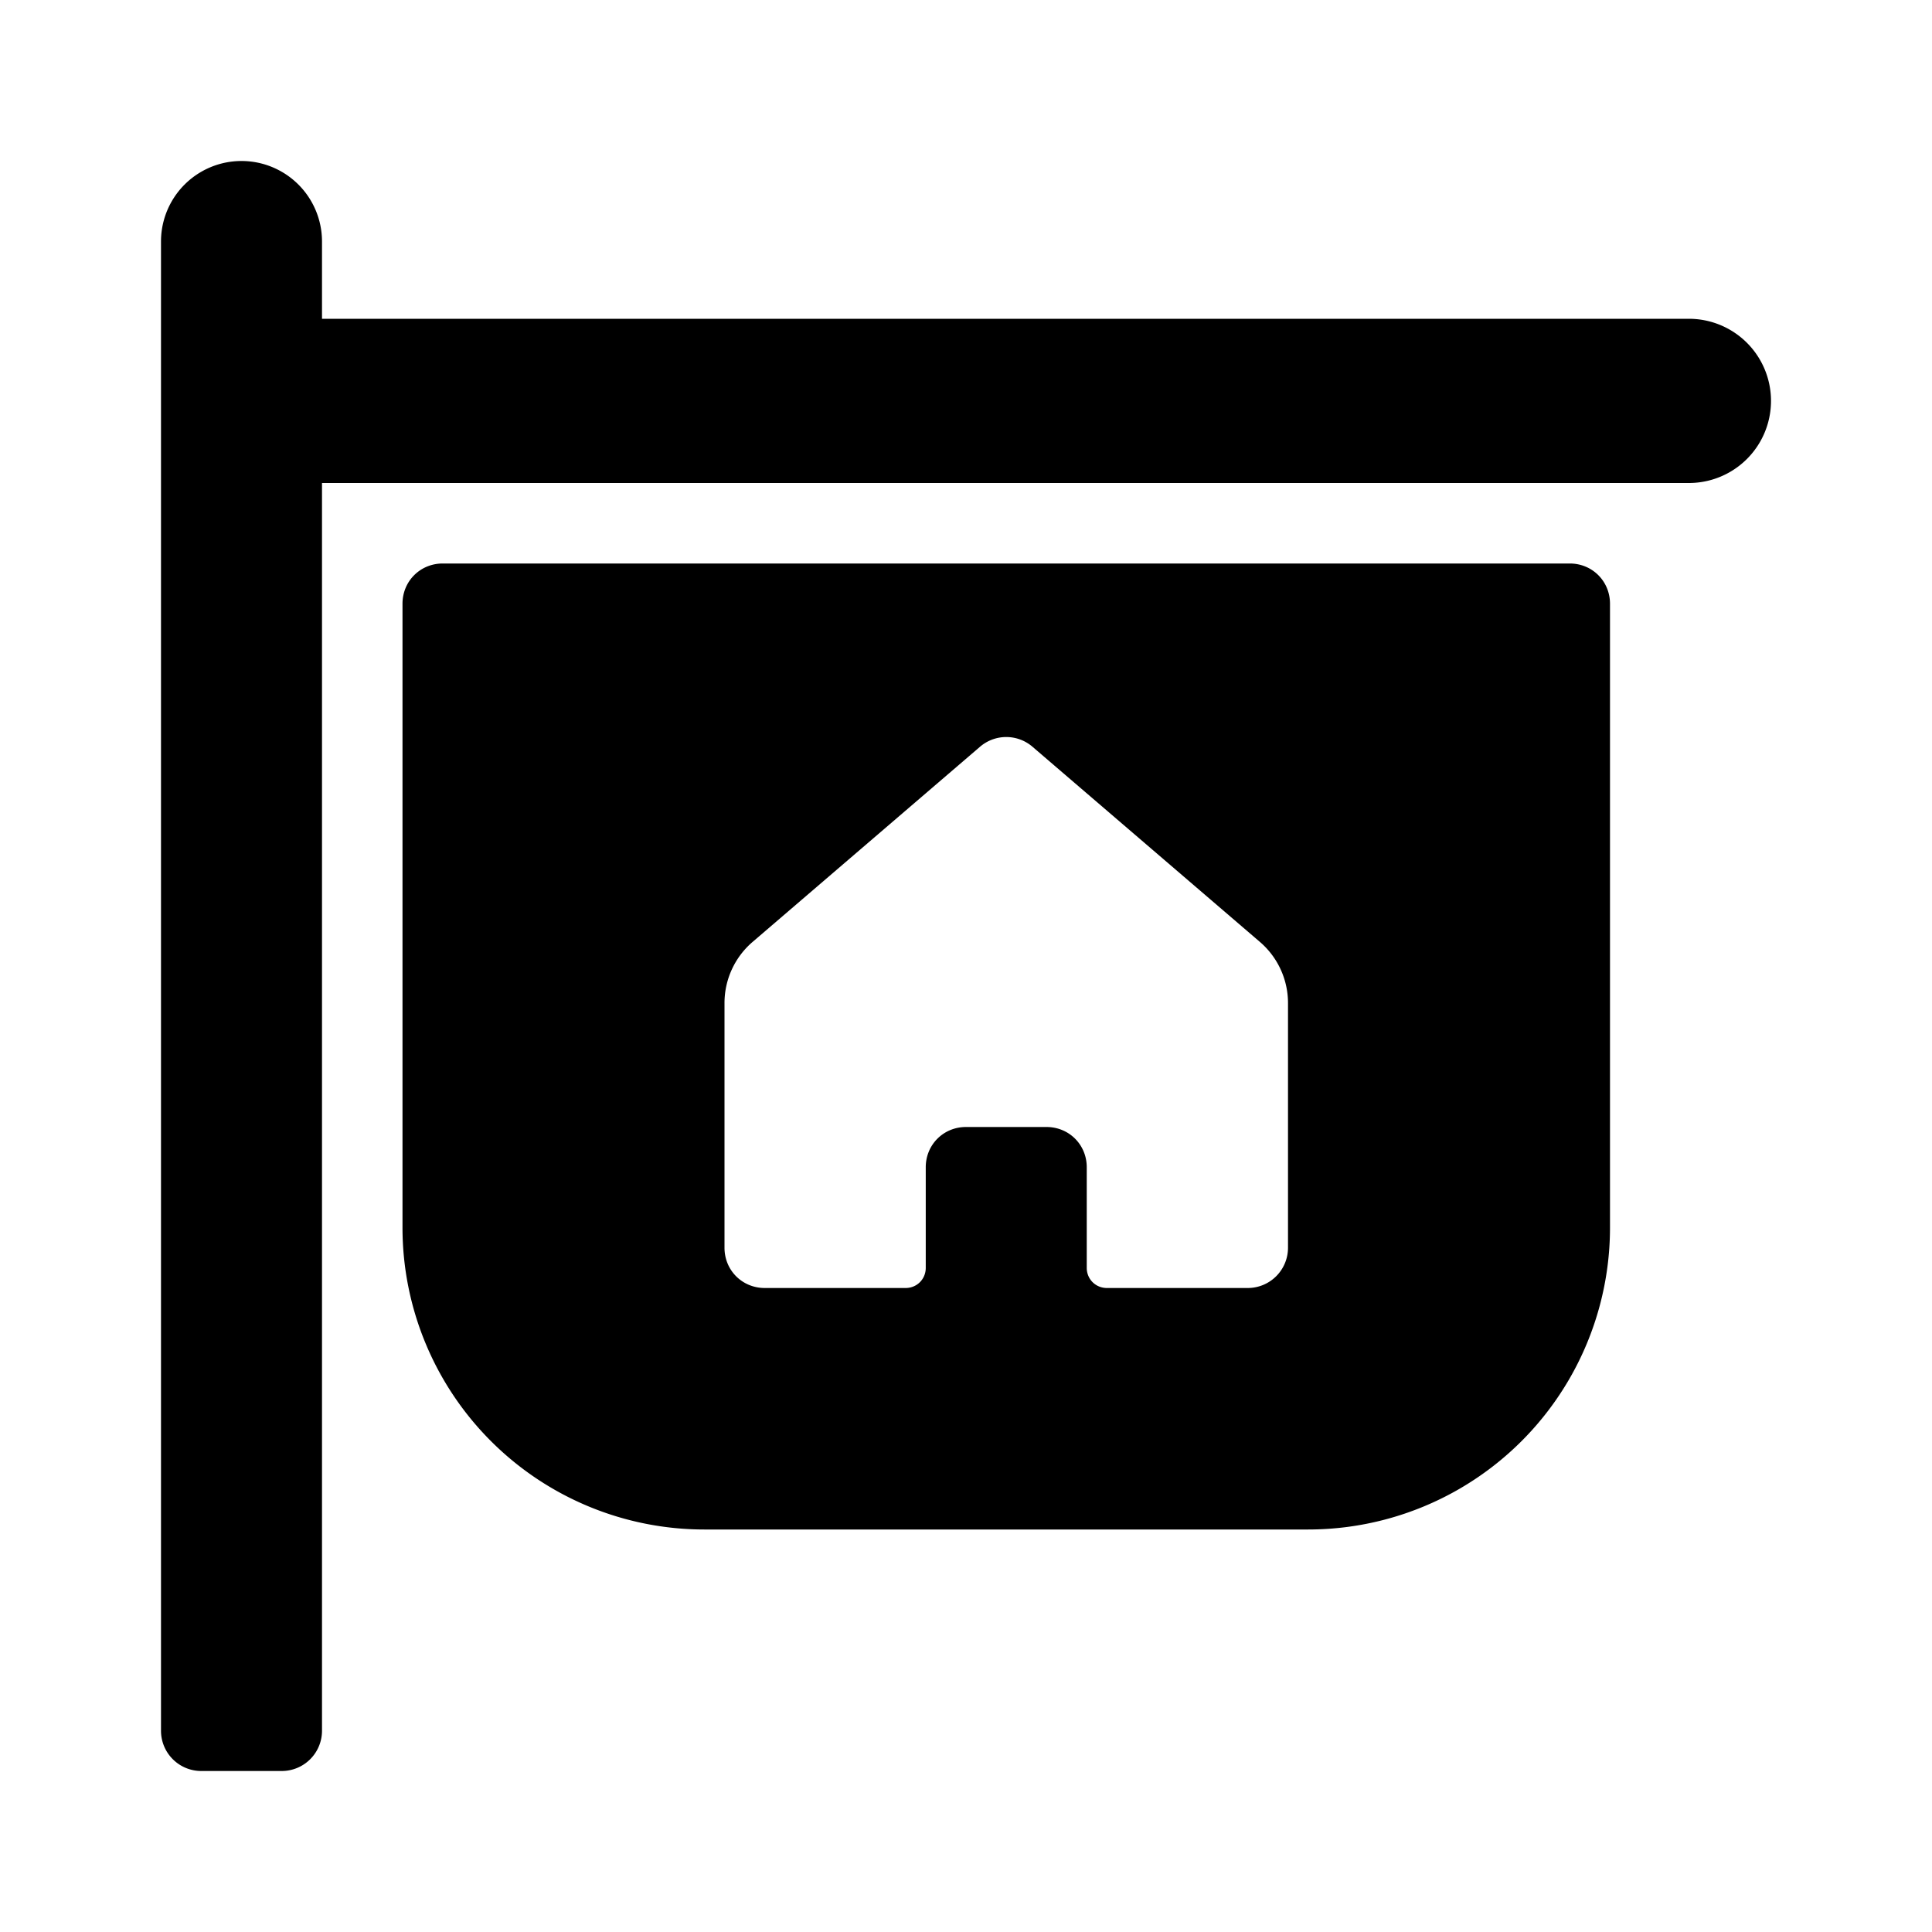 <svg width="24" height="24" viewBox="0 0 24 24" xmlns="http://www.w3.org/2000/svg"><path d="M2 21.5V3a1 1 0 0 1 2 0v.96h16.98a1.02 1.02 0 0 1 0 2.04H4v15.5a.5.5 0 0 1-.5.5h-1a.5.5 0 0 1-.5-.5Zm3-14c0-.28.22-.5.5-.5h14c.28 0 .5.22.5.5v7.75A3.75 3.75 0 0 1 16.25 19h-7.5A3.75 3.75 0 0 1 5 15.25V7.5Zm4.35 4.2a1 1 0 0 0-.35.76v3.04c0 .28.22.5.5.5h1.75c.14 0 .25-.11.25-.25V14.5c0-.28.22-.5.5-.5h1c.28 0 .5.22.5.5v1.25c0 .14.11.25.25.25h1.75a.5.5 0 0 0 .5-.5v-3.04a1 1 0 0 0-.35-.76l-2.82-2.42a.5.5 0 0 0-.66 0L9.35 11.7Z"/></svg>